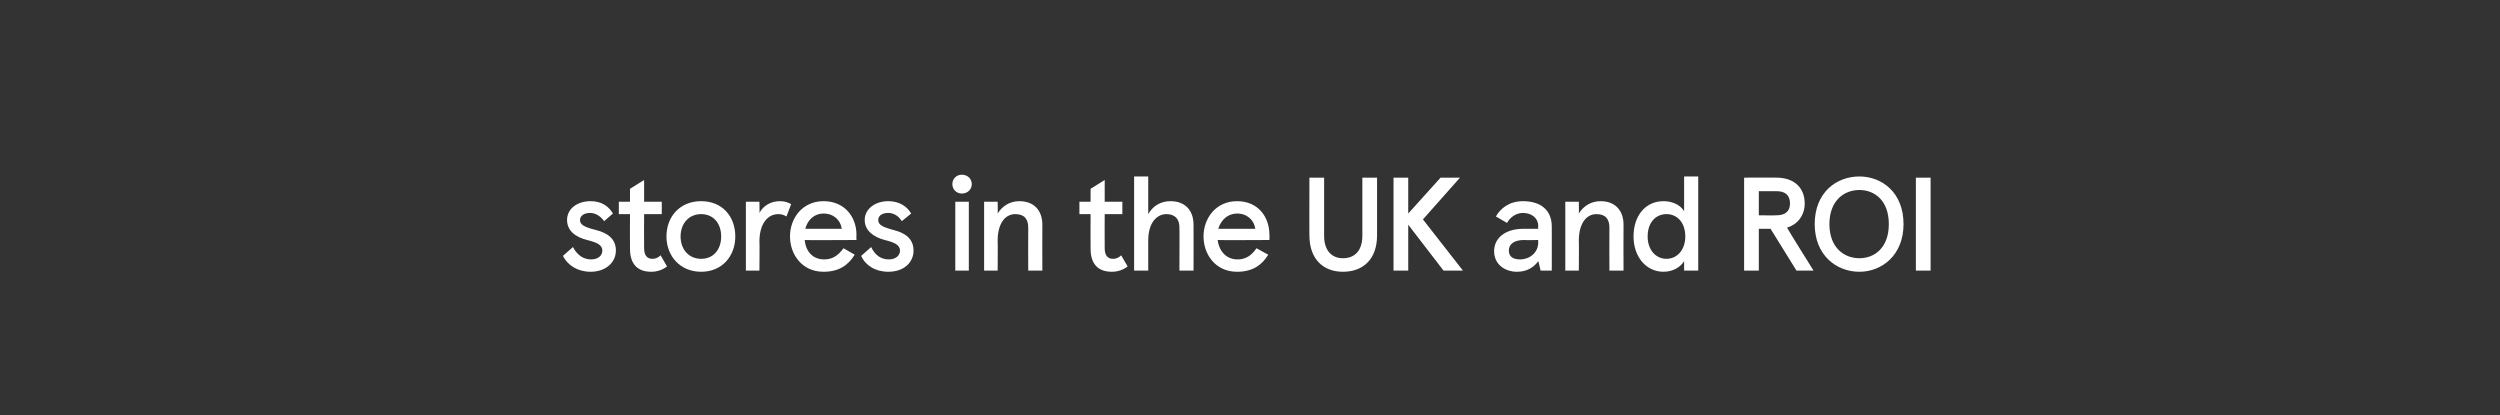 <?xml version="1.0" standalone="no"?><!DOCTYPE svg PUBLIC "-//W3C//DTD SVG 1.1//EN" "http://www.w3.org/Graphics/SVG/1.1/DTD/svg11.dtd"><svg xmlns="http://www.w3.org/2000/svg" version="1.1" width="425px" height="70.6px" viewBox="0 0 425 70.6"><rect x="0" y="0" width="425" height="70.6" fill="#333333" stroke="none"/><desc>stores in the UK and ROI</desc><defs/><g id="Polygon241099"><path d="m95.7 43.5l1.7-1.5c.7 1.3 1.7 2.1 3.1 2.1c1.1 0 1.9-.6 1.9-1.5c0-1-1-1.4-2.6-1.8c-2-.5-3.4-1.6-3.4-3.4c0-1.9 1.7-3.2 4-3.2c1.9 0 3.1.9 3.8 2.1l-1.5 1.3c-.7-1-1.6-1.4-2.4-1.4c-1 0-1.7.5-1.7 1.2c0 .8.7 1.2 2.7 1.7c2 .5 3.4 1.5 3.4 3.5c0 2-1.7 3.6-4.3 3.6c-2.2 0-3.9-1.1-4.7-2.7zm11.4-1.2c-.03-.03 0-5.9 0-5.9h-1.9v-2.1h1.9v-2.2l2.4-1.5v3.7h3v2.1h-3s-.03 5.78 0 5.8c0 1.2.5 1.8 1.4 1.8c.4 0 .9-.1 1.4-.6l1.1 1.9c-.8.6-1.7.9-2.7.9c-2.3 0-3.6-1.3-3.6-3.9zm12.1-8.1c3.6 0 5.8 2.6 5.8 6c0 3.3-2.2 6-5.8 6c-3.6 0-5.9-2.7-5.9-6c0-3.4 2.3-6 5.9-6zm0 9.8c2.1 0 3.4-1.6 3.4-3.8c0-2.2-1.3-3.8-3.4-3.8c-2.1 0-3.5 1.6-3.5 3.8c0 2.2 1.4 3.8 3.5 3.8zm7.6-9.7h2.3s.05 1.89 0 1.9c.7-1.3 2-2 3.5-2c.7 0 1.4.2 1.9.5l-.8 2.1c-.5-.3-.9-.4-1.4-.4c-1.7 0-3.2 1.5-3.2 4.7c.05-.05 0 4.9 0 4.9h-2.3V34.3zm18.8 6.5s-8.85.05-8.8 0c.2 2.1 1.5 3.3 3.3 3.3c1.5 0 2.4-.7 3.3-1.9l1.9 1.1c-1.1 1.8-2.7 2.9-5.3 2.9c-3.7 0-5.7-3-5.7-6c0-3.1 2.1-6 5.7-6c3.6 0 5.6 2.7 5.6 5.7c-.03-.05 0 .9 0 .9zm-2.5-1.9c-.2-1.5-1.4-2.6-3.1-2.6c-1.5 0-2.7 1-3.1 2.6h6.2zm3.3 4.6l1.7-1.5c.6 1.3 1.6 2.1 3 2.1c1.1 0 1.9-.6 1.9-1.5c0-1-1-1.4-2.6-1.8c-1.9-.5-3.4-1.6-3.4-3.4c0-1.9 1.8-3.2 4-3.2c1.9 0 3.2.9 3.9 2.1l-1.6 1.3c-.6-1-1.5-1.4-2.3-1.4c-1.1 0-1.7.5-1.7 1.2c0 .8.7 1.2 2.6 1.7c2 .5 3.4 1.5 3.4 3.5c0 2-1.6 3.6-4.3 3.6c-2.2 0-3.9-1.1-4.6-2.7zm17.1-13.8c1 0 1.7.7 1.7 1.6c0 .9-.7 1.6-1.7 1.6c-.9 0-1.6-.7-1.6-1.6c0-.9.7-1.6 1.6-1.6zm1.2 16.3h-2.3V34.3h2.3V46zm2.6-11.7h2.3s.04 2.03 0 2c.8-1.3 2.1-2.1 3.7-2.1c2.4 0 3.9 1.5 3.9 4c-.03 0 0 7.8 0 7.8h-2.4s-.03-7.28 0-7.3c0-1.5-.7-2.3-2.2-2.3c-1.8 0-3 1.7-3 4.5c.04-.03 0 5.1 0 5.1h-2.3V34.3zm18.1 8c-.03-.03 0-5.9 0-5.9h-1.9v-2.1h1.9v-2.2l2.4-1.5v3.7h3v2.1h-3s-.03 5.78 0 5.8c0 1.2.5 1.8 1.4 1.8c.4 0 .9-.1 1.4-.6l1.1 1.9c-.8.6-1.7.9-2.7.9c-2.3 0-3.6-1.3-3.6-3.9zm7.4-12.3h2.4v6.4c.8-1.4 2.1-2.2 3.8-2.2c2.4 0 3.9 1.5 3.9 4c.03.03 0 7.8 0 7.8h-2.4s.04-7.37 0-7.4c0-1.4-.8-2.2-2.2-2.2c-1.6 0-3.1 1.4-3.1 4.5v5.1h-2.4v-16zm23 10.8s-8.77.05-8.8 0c.3 2.1 1.6 3.3 3.4 3.3c1.4 0 2.4-.7 3.2-1.9l2 1.1c-1.1 1.8-2.7 2.9-5.3 2.9c-3.7 0-5.7-3-5.7-6c0-3.1 2.1-6 5.7-6c3.6 0 5.5 2.7 5.5 5.7c.04-.05 0 .9 0 .9zm-2.4-1.9c-.2-1.5-1.4-2.6-3.1-2.6c-1.5 0-2.7 1-3.2 2.6h6.3zm9.2 1.1c-.02.03 0-9.8 0-9.8h2.5v9.9c0 2.5 1.3 3.8 3.2 3.8c2 0 3.3-1.3 3.3-3.8v-9.9h2.5v9.8c0 4.1-2.4 6.2-5.8 6.2c-3.3 0-5.7-2.1-5.7-6.2zm14.3-9.8h2.5v6.1l5.5-6.1h3.3l-6.3 7.1l6.8 8.7h-3.3l-6-7.8v7.8h-2.5V30.2zM254 42.7c0-2.3 2-3.8 4.9-3.8h2.6s-.05-.49 0-.5c0-1.3-1.1-2.2-2.6-2.2c-1.3 0-2.3.9-2.7 1.7l-1.9-1.1c.8-1.4 2.3-2.6 4.6-2.6c3 0 4.9 1.5 4.9 4.3c.02 0 0 7.5 0 7.5h-1.9s-.36-1.63-.4-1.6c-.7 1-1.9 1.8-3.6 1.8c-2 0-3.9-1.2-3.9-3.5zm7.5-1.5c-.05.03 0-.4 0-.4c0 0-2.35.05-2.4 0c-1.7 0-2.6.7-2.6 1.8c0 1 .7 1.5 1.9 1.5c1.6 0 3.1-1.1 3.1-2.9zm4.6-6.9h2.3s.04 2.03 0 2c.8-1.3 2.1-2.1 3.7-2.1c2.4 0 3.9 1.5 3.9 4c-.03 0 0 7.8 0 7.8h-2.4s-.03-7.28 0-7.3c0-1.5-.7-2.3-2.2-2.3c-1.8 0-3 1.7-3 4.5c.04-.03 0 5.1 0 5.1h-2.3V34.3zm11.6 5.9c0-3.5 2-6 5.1-6c1.6 0 2.9.7 3.5 1.7V30h2.4v16h-2.4v-1.6c-.6 1-1.9 1.8-3.5 1.8c-3 0-5.1-2.6-5.1-6zm8.8 0c0-2.4-1.4-3.8-3.2-3.8c-1.8 0-3.2 1.4-3.2 3.8c0 2.3 1.4 3.8 3.2 3.8c1.8 0 3.2-1.5 3.2-3.8zm10-10s5.55-.02 5.5 0c3.1 0 4.8 1.8 4.8 4.4c0 2.1-1.3 3.6-3 4.1c-.04.05 4.5 7.3 4.5 7.3h-2.9l-4.4-7.1h-2v7.1h-2.5V30.2zm5.5 6.4c1.4 0 2.3-.6 2.3-2c0-1.5-.9-2.1-2.3-2.1h-3v4.1s3 .04 3 0zm21.6 1.5c0 5.3-3.7 8.1-7.5 8.1c-3.9 0-7.6-2.8-7.6-8.1c0-5.4 3.7-8.1 7.6-8.1c3.8 0 7.5 2.7 7.5 8.1zm-12.6 0c0 4 2.5 5.8 5.1 5.8c2.6 0 5-1.8 5-5.8c0-4-2.4-5.8-5-5.8c-2.6 0-5.1 1.8-5.1 5.8zm14.7 7.9V30.2h2.5V46h-2.5z" stroke="none" fill="#ffffff"/></g></svg>